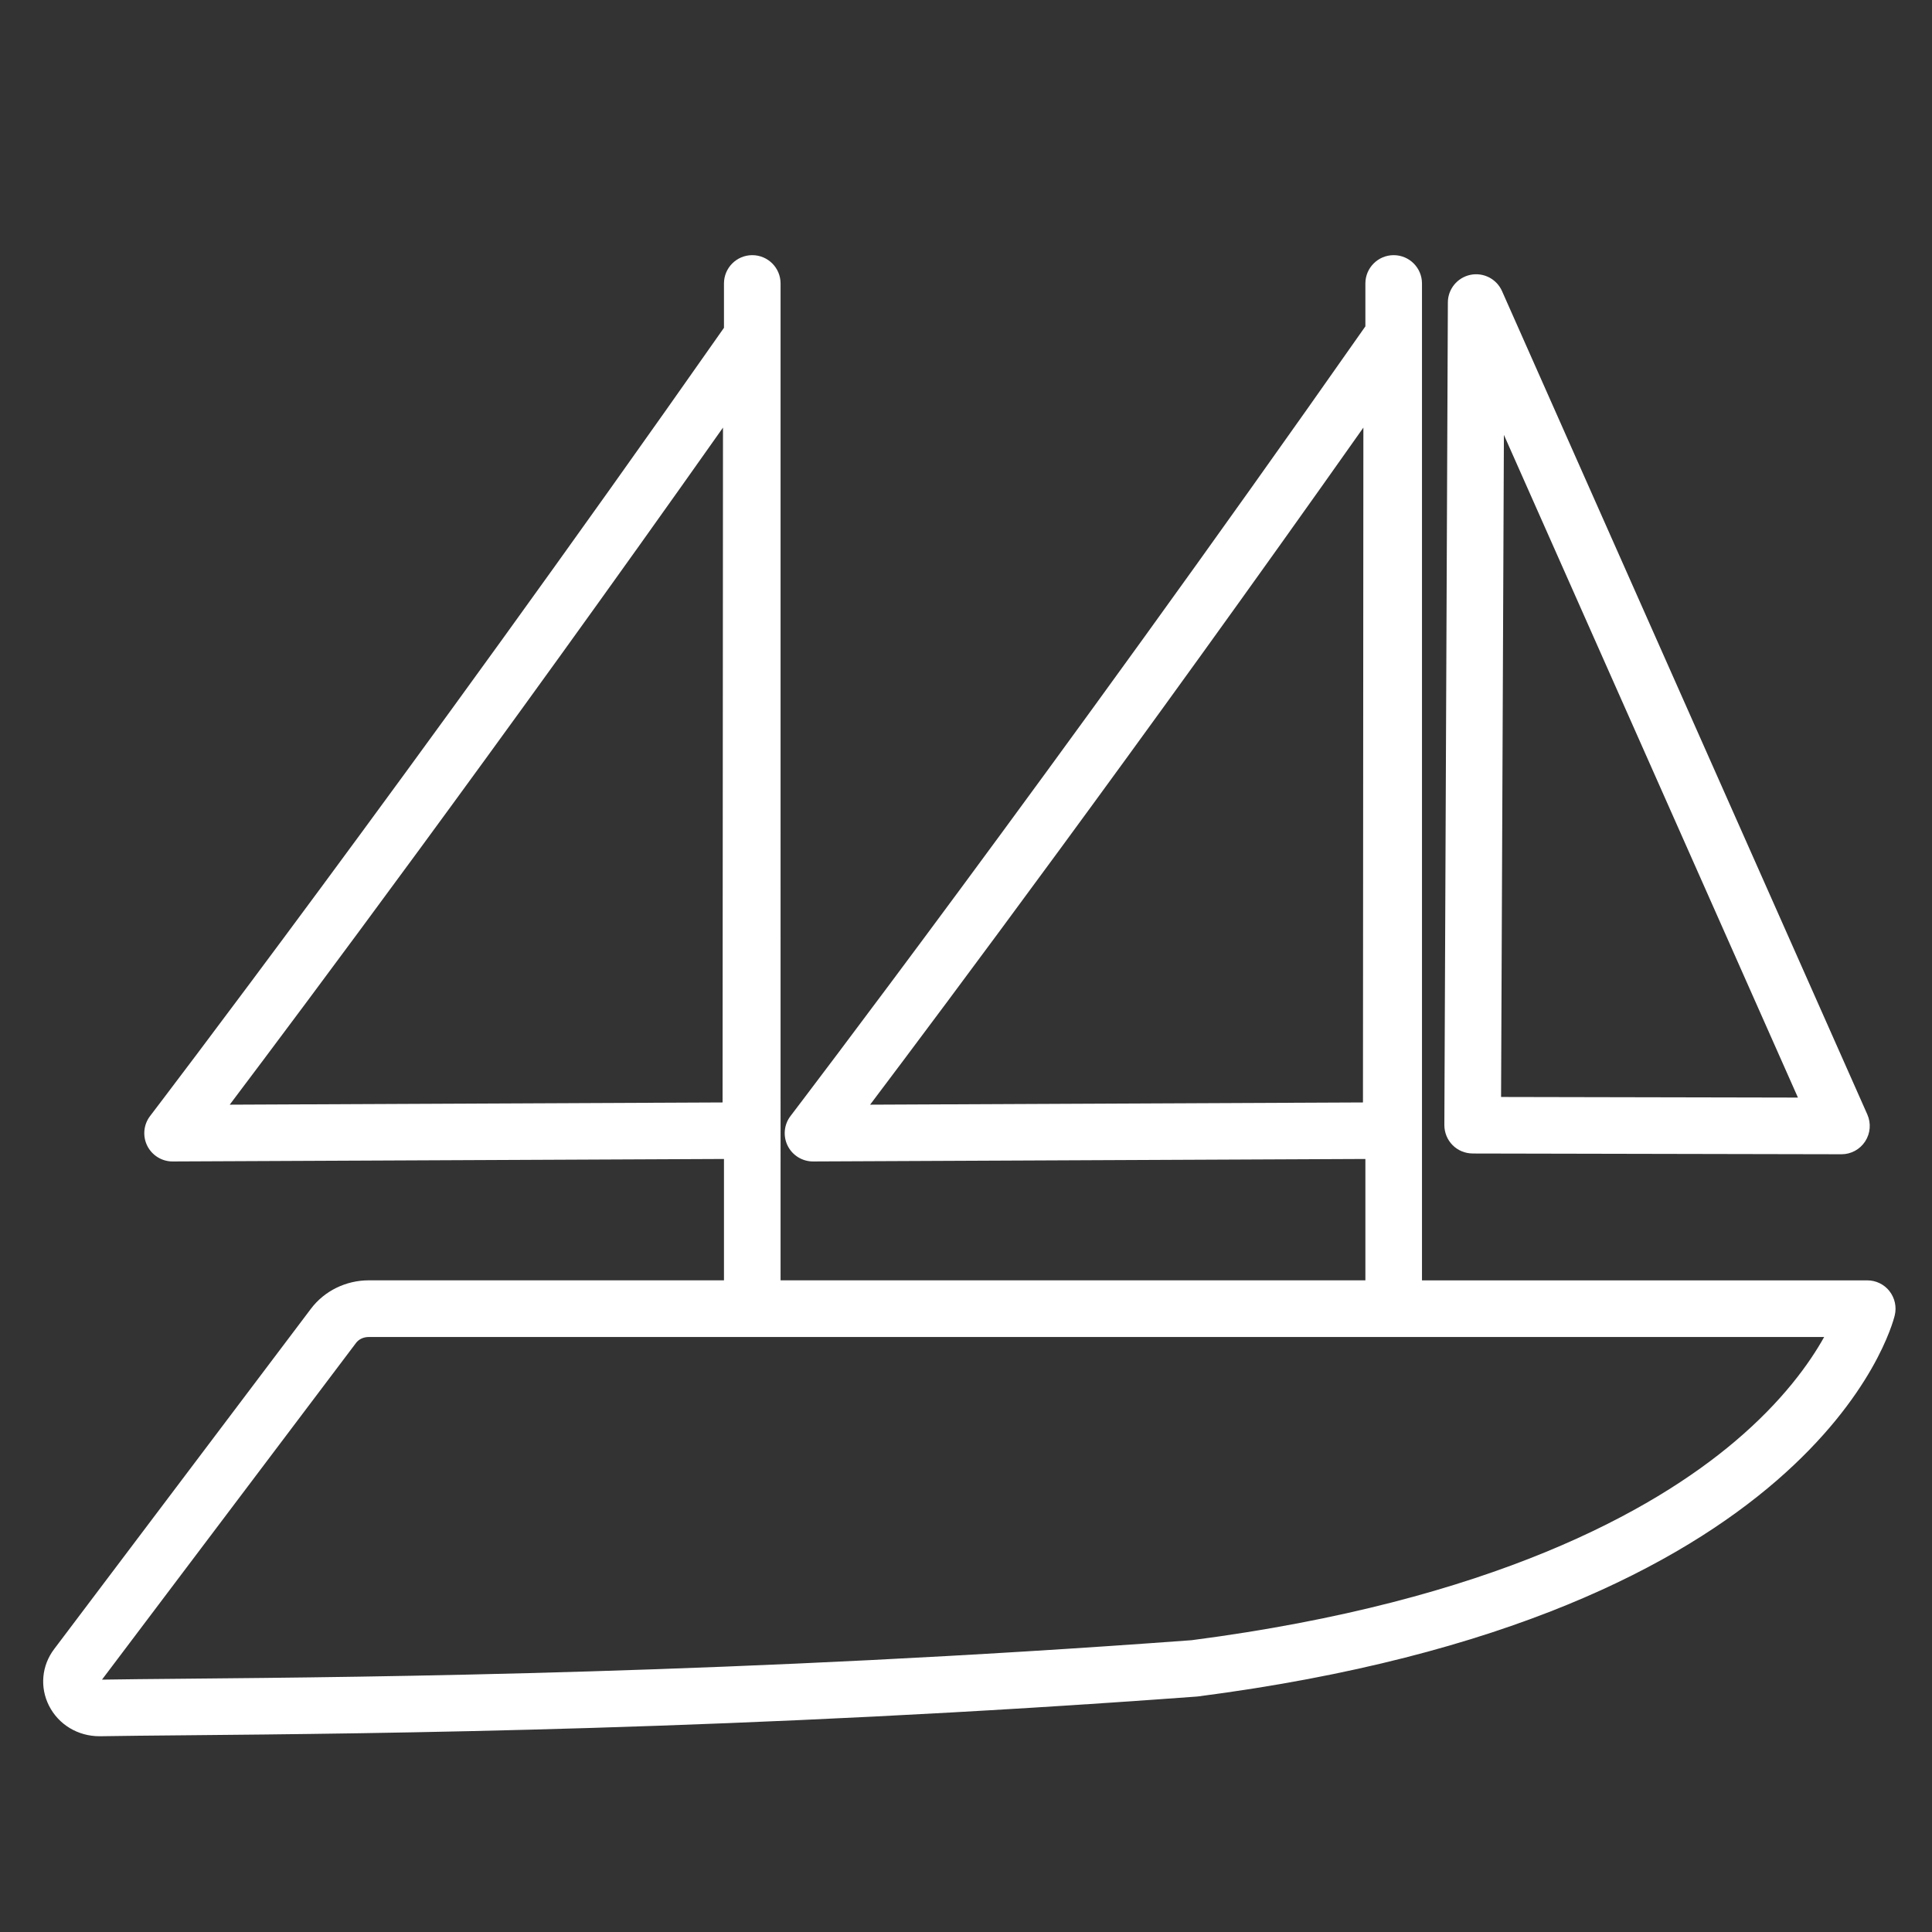 <?xml version="1.0" encoding="UTF-8"?>
<svg xmlns="http://www.w3.org/2000/svg" id="Calque_1" data-name="Calque 1" viewBox="0 0 512 512">
  <rect x="0" y="0" width="512" height="512" fill="#333333" stroke="none"/>
  <defs>
    <style>
      .cls-1 {
        fill: #ffffff;
      }
    </style>
  </defs>
  <path class="cls-1" d="M500.74,342.17c-1.42-1.81-3.59-2.86-5.89-2.86h-118.01V75.12c0-4.14-3.36-7.5-7.5-7.5s-7.5,3.36-7.5,7.5v11.37c-83.15,118.64-151.66,208.36-152.34,209.26-1.74,2.27-2.03,5.33-.76,7.89,1.27,2.55,3.87,4.16,6.72,4.16h.03l146.35-.66v32.16h-154.98V75.12c0-4.14-3.36-7.5-7.5-7.5s-7.5,3.36-7.5,7.5v11.75C108.83,205.33,40.46,294.86,39.78,295.75c-1.74,2.27-2.03,5.33-.76,7.89,1.27,2.55,3.87,4.16,6.72,4.16h.03l146.09-.66v32.16h-94.14c-6.04,0-11.76,2.81-15.31,7.52L14.34,437.04c-3.31,4.38-3.82,10.13-1.35,15,2.54,5,7.65,8.08,13.37,8.08.09,0,.18,0,.27,0,5.8-.1,13.38-.17,22.16-.25,51.59-.47,147.62-1.34,268.31-10.26.14,0,.27-.02.41-.04,163.52-21.15,183.84-97.75,184.62-101,.54-2.23.02-4.59-1.4-6.4ZM361.21,292.16l-130.62.59c20.03-26.55,70.67-94.32,130.72-179.43l-.11,178.84ZM191.5,292.16l-130.62.59c20.03-26.55,70.67-94.32,130.72-179.43l-.11,178.84ZM459.73,382.03c-21.64,18.31-64.18,42.29-143.94,52.64-120.12,8.88-215.75,9.74-267.14,10.21-8.48.08-15.85.14-21.62.24l67.34-89.25c.73-.97,1.98-1.55,3.34-1.55h385.71c-3.86,6.92-11,16.98-23.69,27.71Z"></path>
  <path class="cls-1" d="M390.25,305.69l97.75.2h.01c2.54,0,4.9-1.28,6.28-3.41,1.39-2.13,1.6-4.81.57-7.14l-96.81-218.2c-1.43-3.23-4.93-5.02-8.39-4.3-3.46.73-5.95,3.77-5.96,7.31l-.93,218c0,1.99.78,3.91,2.18,5.32s3.31,2.21,5.31,2.21ZM398.55,115.25l77.92,175.62-78.67-.16.75-175.46Z"></path>
</svg>
